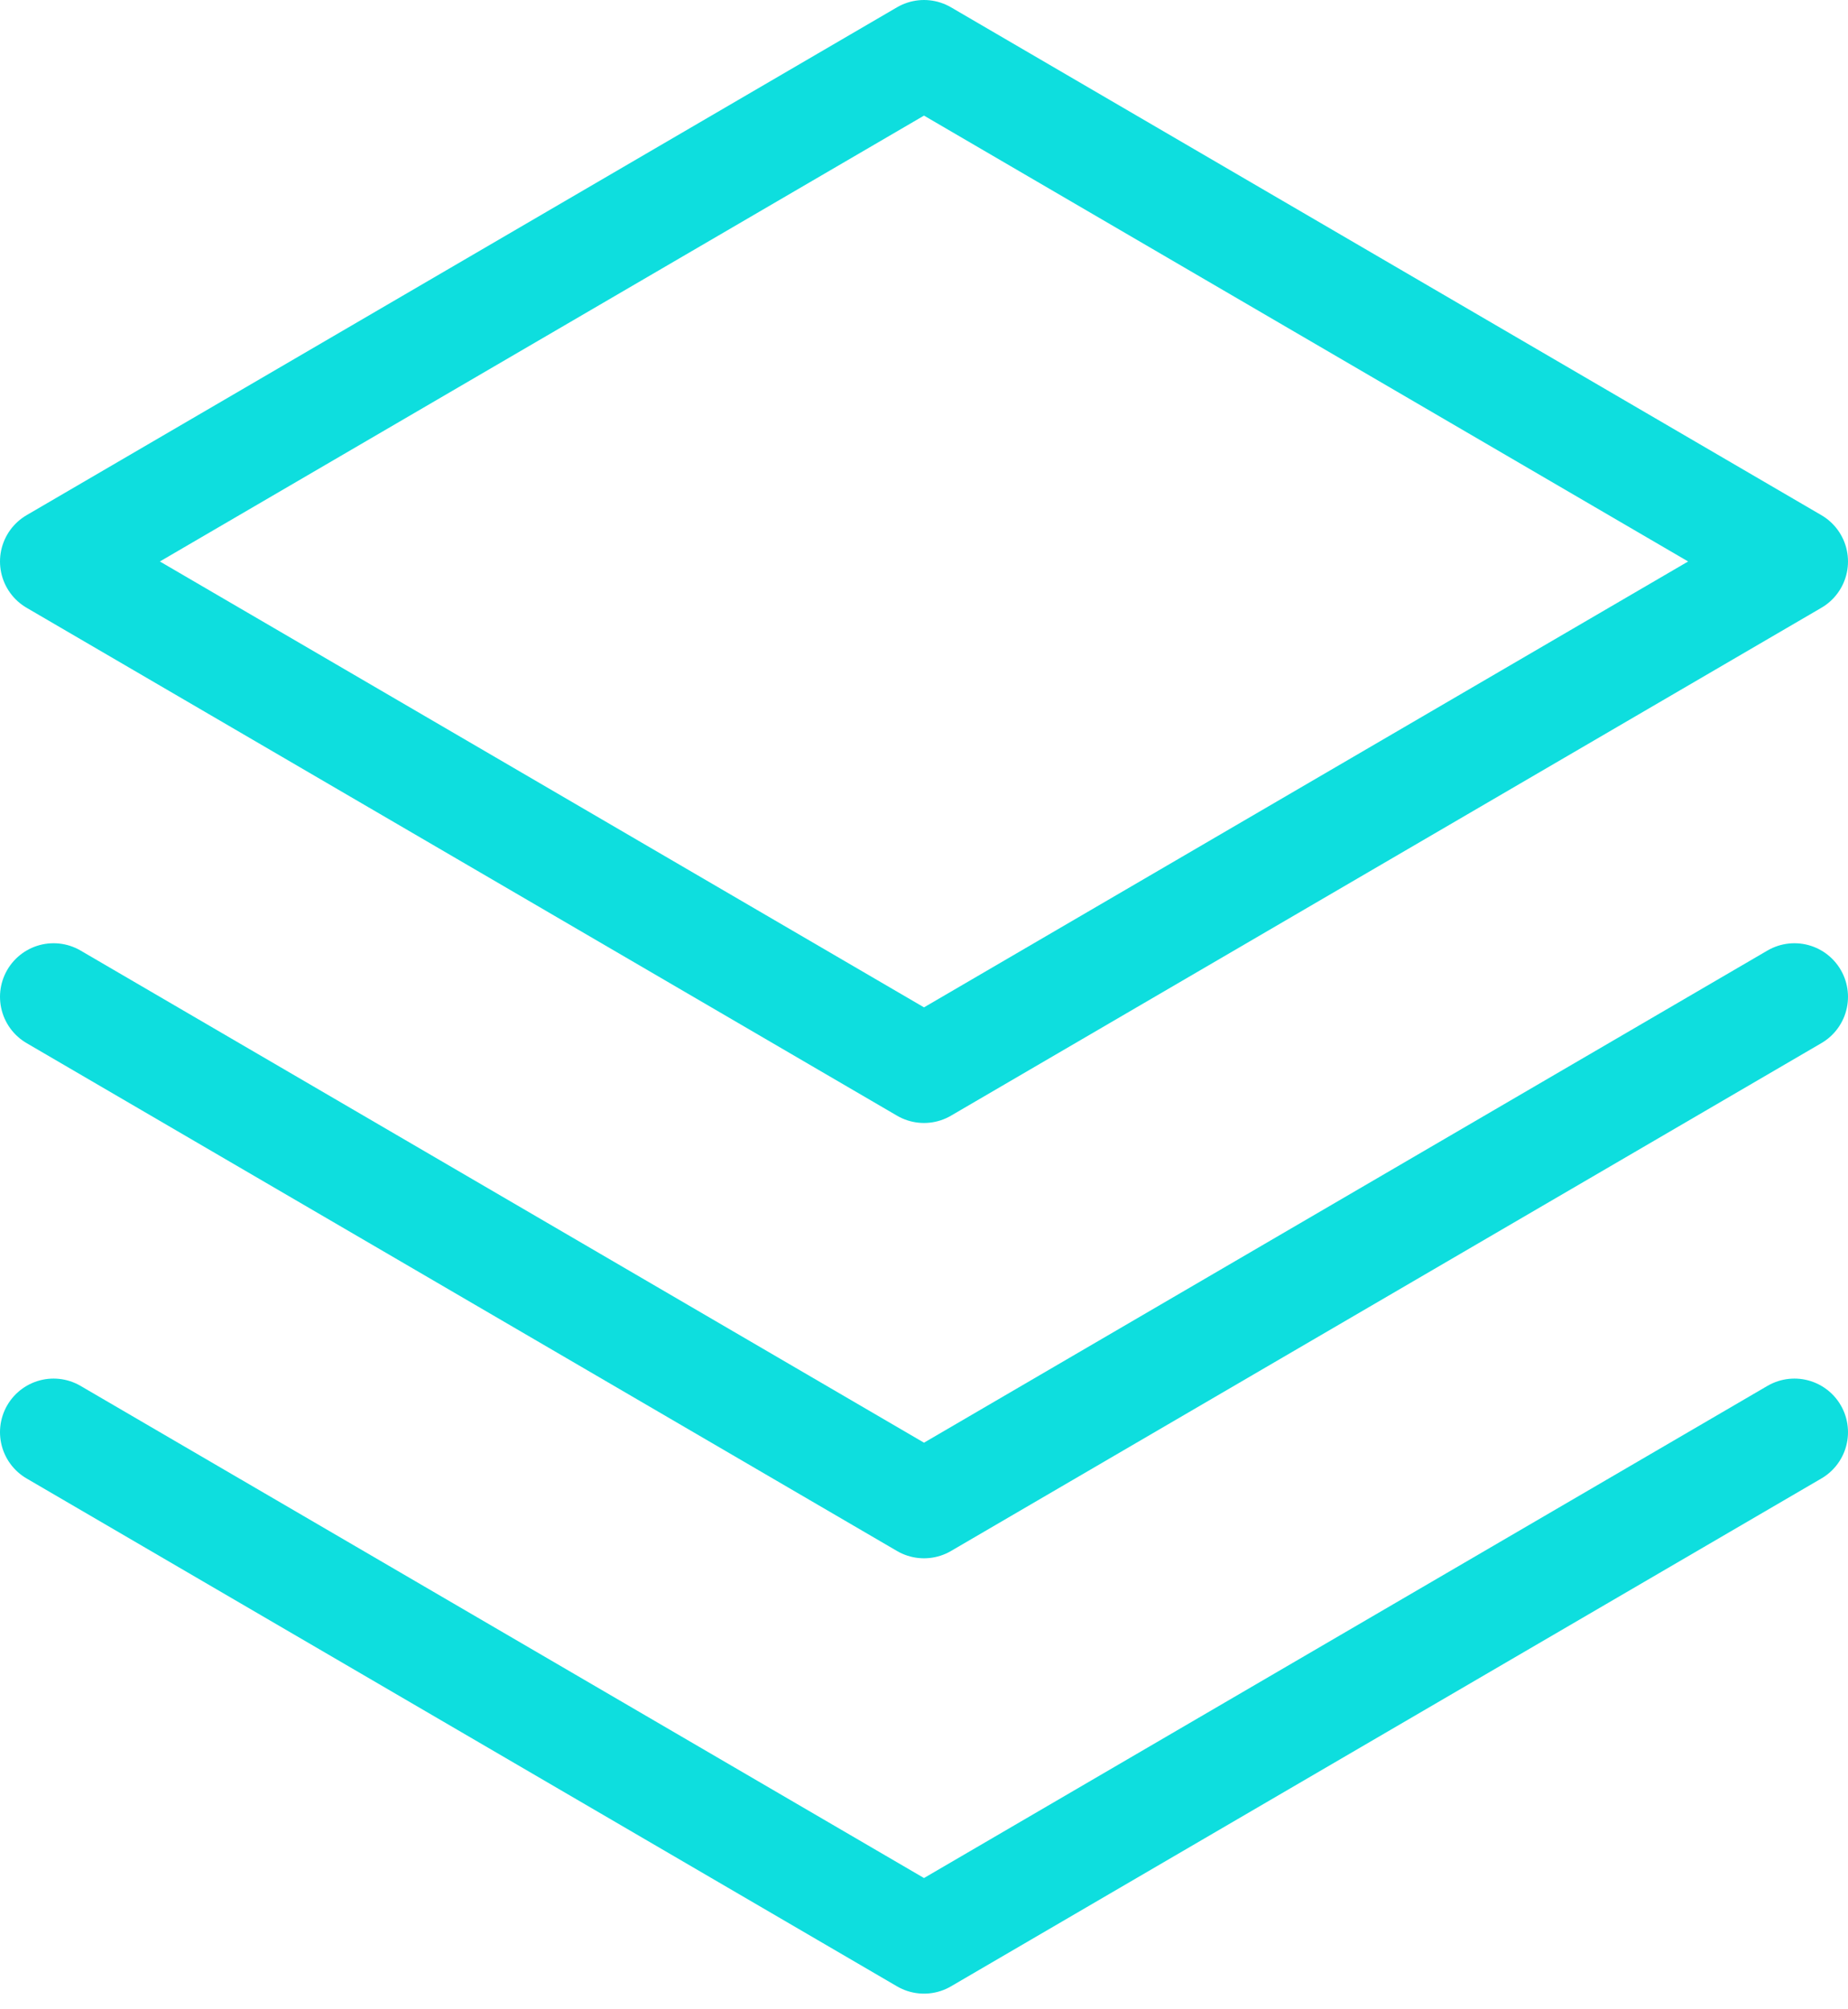 <svg width="69" height="75" viewBox="0 0 69 75" fill="none" xmlns="http://www.w3.org/2000/svg">
<path d="M2 53.458L34.5 72.416L67 53.458" stroke="#0EDEDE" stroke-width="4" stroke-linecap="round" stroke-linejoin="round"/>
<path d="M2 37.208L34.5 56.166L67 37.208" stroke="#0EDEDE" stroke-width="4" stroke-linecap="round" stroke-linejoin="round"/>
<path d="M2 20.958L34.5 39.917L67 20.958L34.5 2L2 20.958Z" stroke="#0EDEDE" stroke-width="4" stroke-linecap="round" stroke-linejoin="round"/>
</svg>
